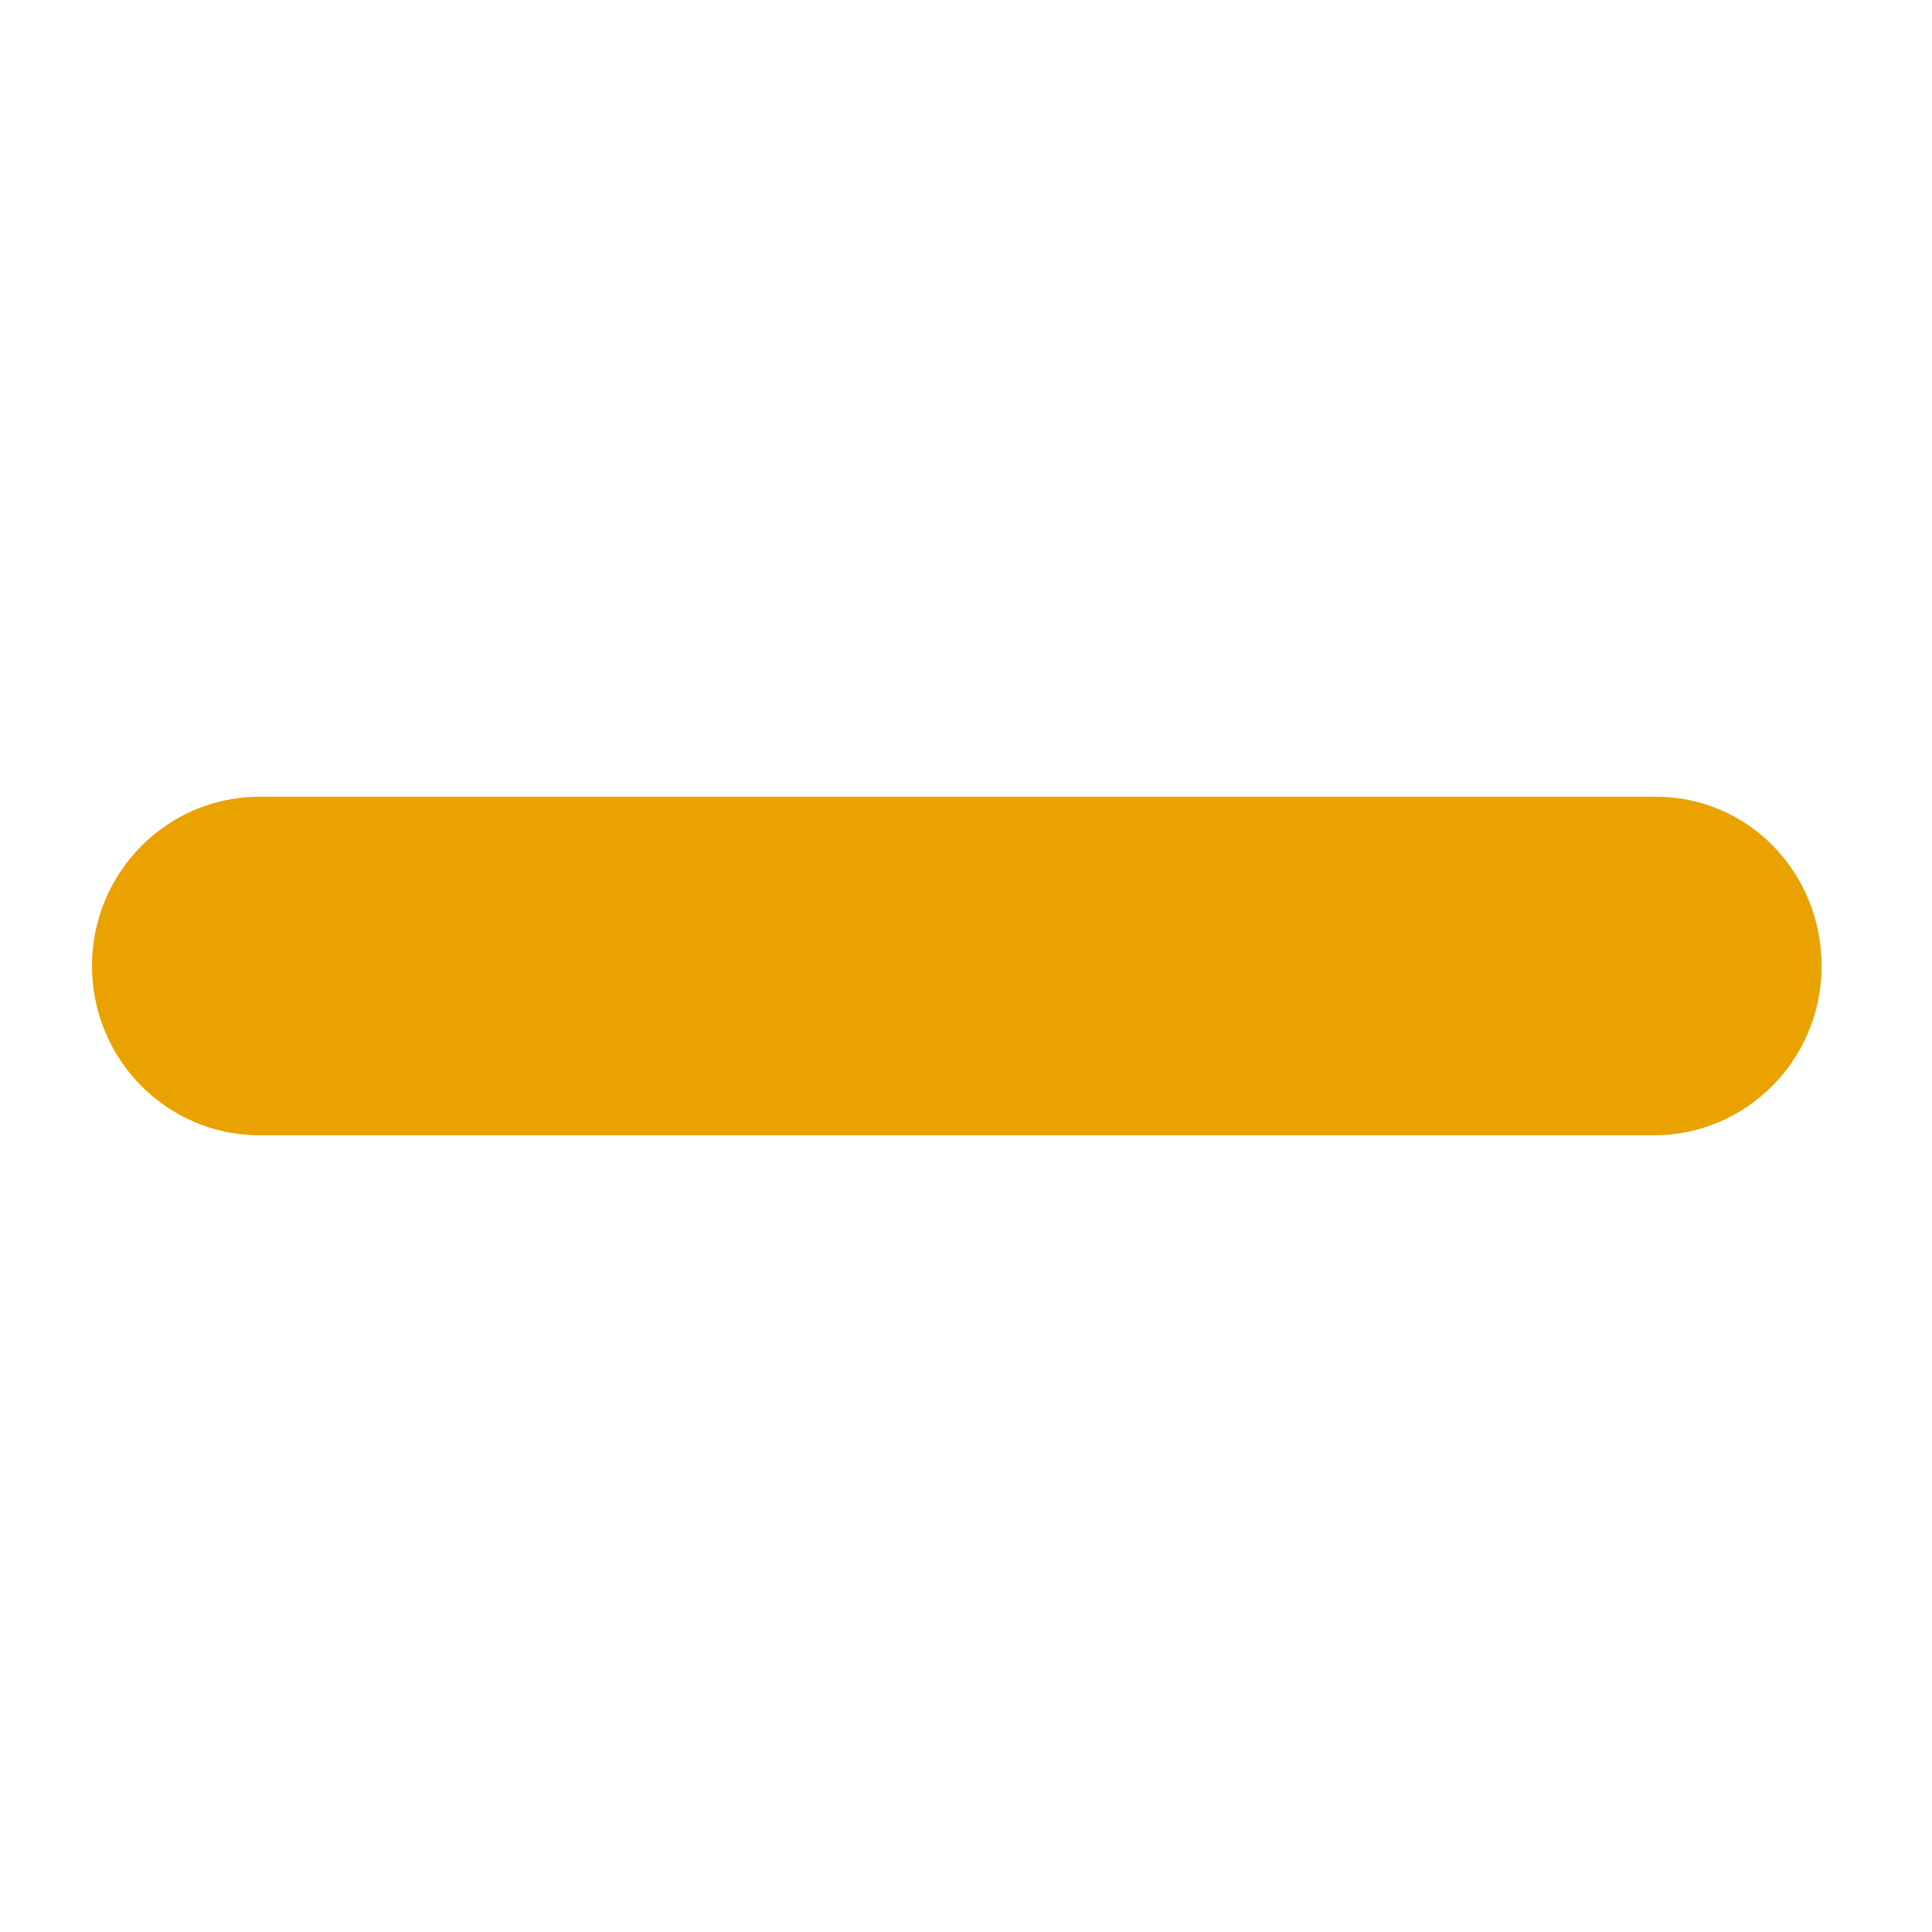 <?xml version="1.0" encoding="utf-8"?>
<!-- Generator: Adobe Illustrator 26.0.1, SVG Export Plug-In . SVG Version: 6.00 Build 0)  -->
<svg version="1.1" xmlns="http://www.w3.org/2000/svg" xmlns:xlink="http://www.w3.org/1999/xlink" x="0px" y="0px"
	 viewBox="0 0 105 105" enable-background="new 0 0 105 105" xml:space="preserve">
<g id="Ebene_1" display="none">
	<g display="inline">
		<path fill="#D8D7A5" d="M99,14.2c0,5.1-4.1,9.2-9.1,9.2H14.1c-5,0-9.1-4.1-9.1-9.2C5,9.1,9.1,5,14.1,5h75.9C95,5,99,9.1,99,14.2"
			/>
		<path fill="#228888" d="M14.2,99.8c-5.1,0-9.2-4.1-9.2-9.1V14.2C5,9.1,9.1,5,14.2,5c5.1,0,9.2,4.1,9.2,9.1v76.5
			C23.4,95.8,19.3,99.8,14.2,99.8"/>
		<path fill="#E9A200" d="M99,90.8c0,5.1-4.1,9.2-9.1,9.2H14.1c-5,0-9.1-4.1-9.1-9.2c0-5.1,4.1-9.2,9.1-9.2h75.9
			C95,81.6,99,85.7,99,90.8"/>
		<path fill="#881166" d="M90.8,99.8c-5.1,0-9.2-4.1-9.2-9.1V14.2c0-5,4.1-9.1,9.2-9.1c5.1,0,9.2,4.1,9.2,9.1v76.5
			C100,95.8,95.9,99.8,90.8,99.8"/>
		<path fill="#3355AA" d="M7.4,97.2c-3.8-3.8-3-10.8,1.8-15.5L81.5,9.2C86.4,4.3,93.2,3.6,97,7.5l0.1,0.1c4.2,3.9,3.7,9.9-0.9,14.6
			L22.9,95.4C18,100.4,12.1,101.7,7.4,97.2"/>
		<rect x="5" y="5" fill="none" width="95" height="95"/>
	</g>
</g>
<g id="hellgrün" display="none">
	<g display="inline">
		<path fill="#D8D7A5" d="M99.5,52.5c0,5.1-4.1,9.2-9.1,9.2H14.6c-5,0-9.1-4.1-9.1-9.2c0-5.1,4.1-9.2,9.1-9.2h75.9
			C95.4,43.3,99.5,47.4,99.5,52.5"/>
	</g>
</g>
<g id="pink" display="none">
	<g display="inline">
		<path fill="#881166" d="M52.5,99.9c-5.1,0-9.2-4.1-9.2-9.1V14.2c0-5,4.1-9.1,9.2-9.1c5.1,0,9.2,4.1,9.2,9.1v76.5
			C61.7,95.8,57.6,99.9,52.5,99.9"/>
	</g>
</g>
<g id="gelb">
	<g>
		<path fill="#E9A200" d="M99,52.5c0,5.1-4.1,9.2-9.1,9.2H14.1c-5,0-9.1-4.1-9.1-9.2c0-5.1,4.1-9.2,9.1-9.2h75.9
			C95,43.3,99,47.4,99,52.5"/>
	</g>
</g>
<g id="petrol" display="none">
	<g display="inline">
		<path fill="#228888" d="M52.5,99.8c-5.1,0-9.2-4.1-9.2-9.1V14.2c0-5,4.1-9.1,9.2-9.1c5.1,0,9.2,4.1,9.2,9.1v76.5
			C61.7,95.8,57.6,99.8,52.5,99.8"/>
	</g>
</g>
<g id="blau" display="none">
	<g display="inline">
		<path fill="#3355AA" d="M7.4,97.2c-3.8-3.8-3-10.8,1.8-15.5L81.5,9.2C86.4,4.3,93.2,3.6,97,7.5l0.1,0.1c4.2,3.9,3.7,9.9-0.9,14.6
			L22.9,95.4C18,100.4,12.1,101.7,7.4,97.2"/>
	</g>
</g>
</svg>
